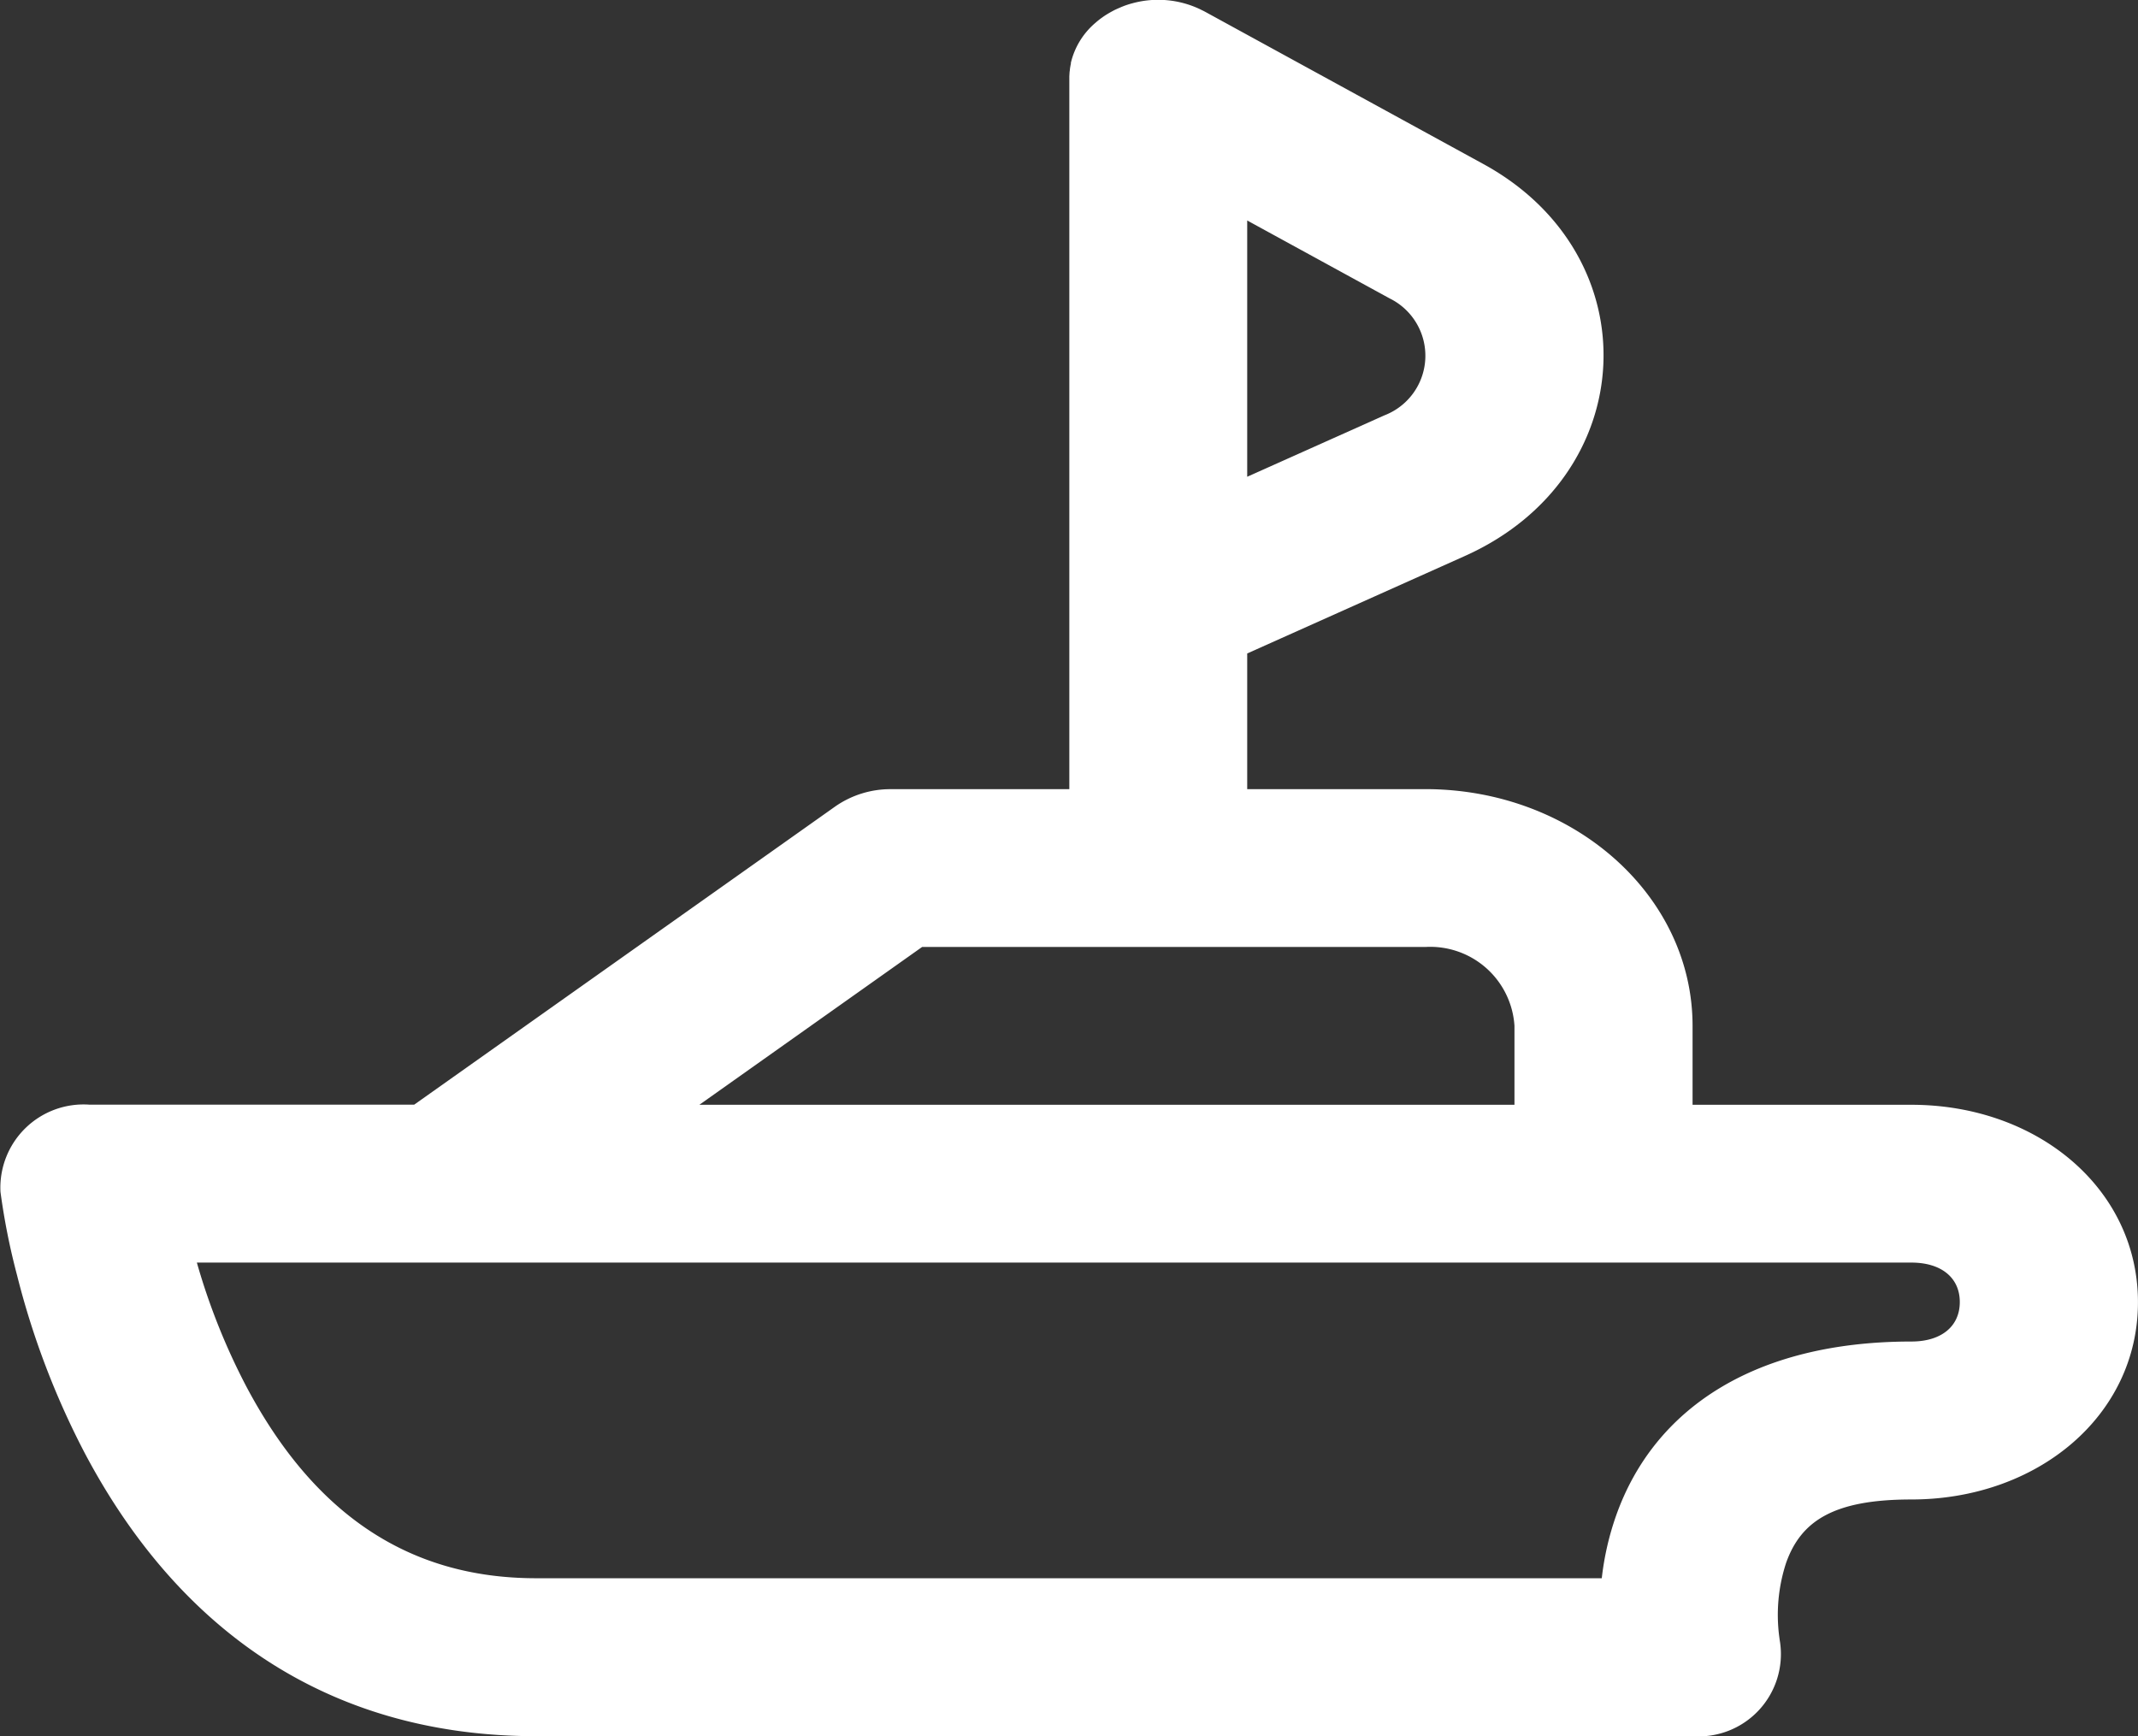 <svg xmlns="http://www.w3.org/2000/svg" width="58.798" height="47.746" viewBox="0 0 58.798 47.746"><rect x="0" y="0" width="58.798" height="47.746" fill="#333333" stroke="none"/><g transform="translate(0 -22.328)"><g transform="translate(0 22.328)"><path d="M52.565,52.712H46.548v-2.17c0-3.6-3.29-6.511-7.35-6.511H34.3V40.3l5.984-2.68c4.85-2.171,5.137-8.248.514-10.779l-7.659-4.191c-.033-.018-.066-.034-.1-.05l-.031-.016a2.688,2.688,0,0,0-1.865-.166l-.035.009q-.094.027-.185.06l-.076.03-.109.047-.078.036c-.052.026-.1.053-.152.082l-.065.039q-.065.04-.126.084l-.033.023c-.057.042-.111.086-.163.132l-.007.006a2.068,2.068,0,0,0-.663,1.088c0,.008,0,.016,0,.024q-.017.077-.027.156c0,.026-.007.051-.009.077s-.005.078-.007.118c0,.022,0,.044,0,.067V44.032H24.5a2.655,2.655,0,0,0-1.53.476l-11.578,8.2H2.45a2.288,2.288,0,0,0-2.437,2.4A18.6,18.6,0,0,0,.469,57.4a22.25,22.25,0,0,0,1.877,4.92c2.526,4.757,6.6,7.757,12.4,7.757H46.548a2.263,2.263,0,0,0,2.408-2.568c0-.007-.011-.063-.023-.16a4.6,4.6,0,0,1,.189-2.043c.409-1.145,1.3-1.739,3.442-1.739,3.467,0,6.233-2.3,6.233-5.425S56.032,52.712,52.565,52.712ZM34.3,28.392l3.921,2.145a1.756,1.756,0,0,1-.148,3.214L34.3,35.44Zm-8.941,19.98H39.2a2.321,2.321,0,0,1,2.45,2.17v2.17H19.234ZM52.565,59.223c-4.316,0-7.071,1.847-8.114,4.771a7.82,7.82,0,0,0-.4,1.739H14.741c-3.612,0-6.166-1.883-7.962-5.264a17.923,17.923,0,0,1-1.365-3.417h47.15c.828,0,1.333.419,1.333,1.085S53.394,59.223,52.565,59.223Z" transform="translate(0 -22.328)" fill="#fff"/></g></g></svg>